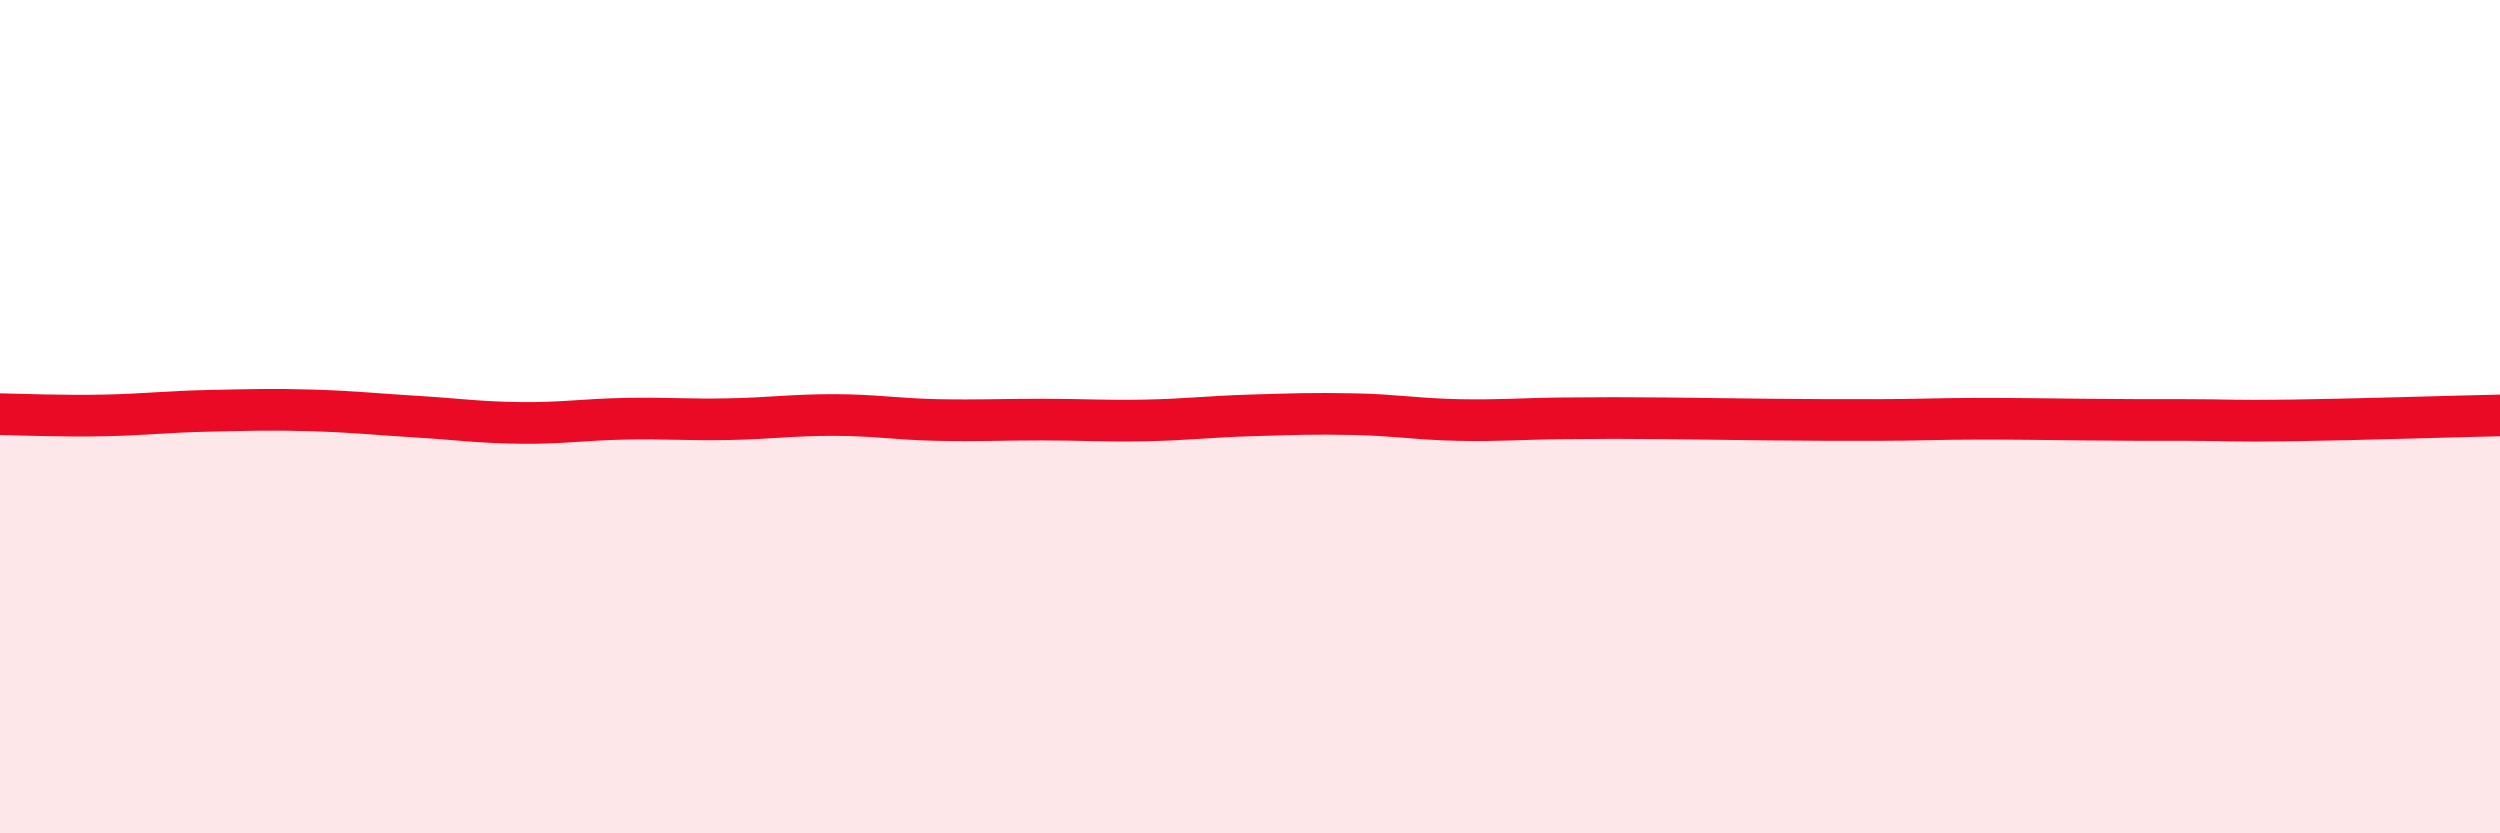 
    <svg width="60" height="20" viewBox="0 0 60 20" xmlns="http://www.w3.org/2000/svg">
      <path
        d="M 0,9.94 C 0.5,9.95 1.5,9.99 2.5,9.97 C 3.5,9.95 4,9.88 5,9.86 C 6,9.84 6.5,9.82 7.5,9.85 C 8.5,9.88 9,9.94 10,10 C 11,10.06 11.5,10.14 12.5,10.15 C 13.5,10.16 14,10.07 15,10.05 C 16,10.03 16.5,10.08 17.5,10.06 C 18.5,10.04 19,9.96 20,9.96 C 21,9.96 21.5,10.06 22.5,10.08 C 23.5,10.1 24,10.07 25,10.07 C 26,10.07 26.5,10.11 27.5,10.09 C 28.5,10.07 29,10 30,9.97 C 31,9.94 31.5,9.92 32.5,9.94 C 33.5,9.96 34,10.06 35,10.08 C 36,10.1 36.5,10.05 37.5,10.04 C 38.5,10.03 39,10.03 40,10.04 C 41,10.05 41.5,10.06 42.5,10.07 C 43.5,10.08 44,10.08 45,10.08 C 46,10.08 46.5,10.05 47.5,10.05 C 48.5,10.05 49,10.06 50,10.07 C 51,10.08 51.5,10.08 52.5,10.08 C 53.5,10.08 53.5,10.11 55,10.09 C 56.5,10.07 59,9.99 60,9.97L60 20L0 20Z"
        fill="#EB0A25"
        opacity="0.1"
        stroke-linecap="round"
        stroke-linejoin="round"
      />
      <path
        d="M 0,9.94 C 0.5,9.95 1.5,9.99 2.5,9.97 C 3.5,9.95 4,9.88 5,9.86 C 6,9.84 6.5,9.82 7.5,9.85 C 8.5,9.88 9,9.94 10,10 C 11,10.06 11.5,10.14 12.5,10.15 C 13.5,10.16 14,10.07 15,10.05 C 16,10.03 16.5,10.08 17.5,10.06 C 18.5,10.04 19,9.96 20,9.96 C 21,9.96 21.5,10.06 22.5,10.08 C 23.5,10.1 24,10.07 25,10.07 C 26,10.07 26.5,10.11 27.5,10.09 C 28.5,10.07 29,10 30,9.97 C 31,9.94 31.5,9.92 32.5,9.94 C 33.5,9.96 34,10.06 35,10.08 C 36,10.1 36.5,10.05 37.5,10.04 C 38.5,10.03 39,10.03 40,10.04 C 41,10.05 41.5,10.06 42.5,10.07 C 43.5,10.08 44,10.08 45,10.08 C 46,10.08 46.5,10.05 47.5,10.05 C 48.5,10.05 49,10.06 50,10.07 C 51,10.08 51.5,10.08 52.5,10.08 C 53.5,10.08 53.5,10.11 55,10.09 C 56.5,10.07 59,9.99 60,9.97"
        stroke="#EB0A25"
        stroke-width="1"
        fill="none"
        stroke-linecap="round"
        stroke-linejoin="round"
      />
    </svg>
  